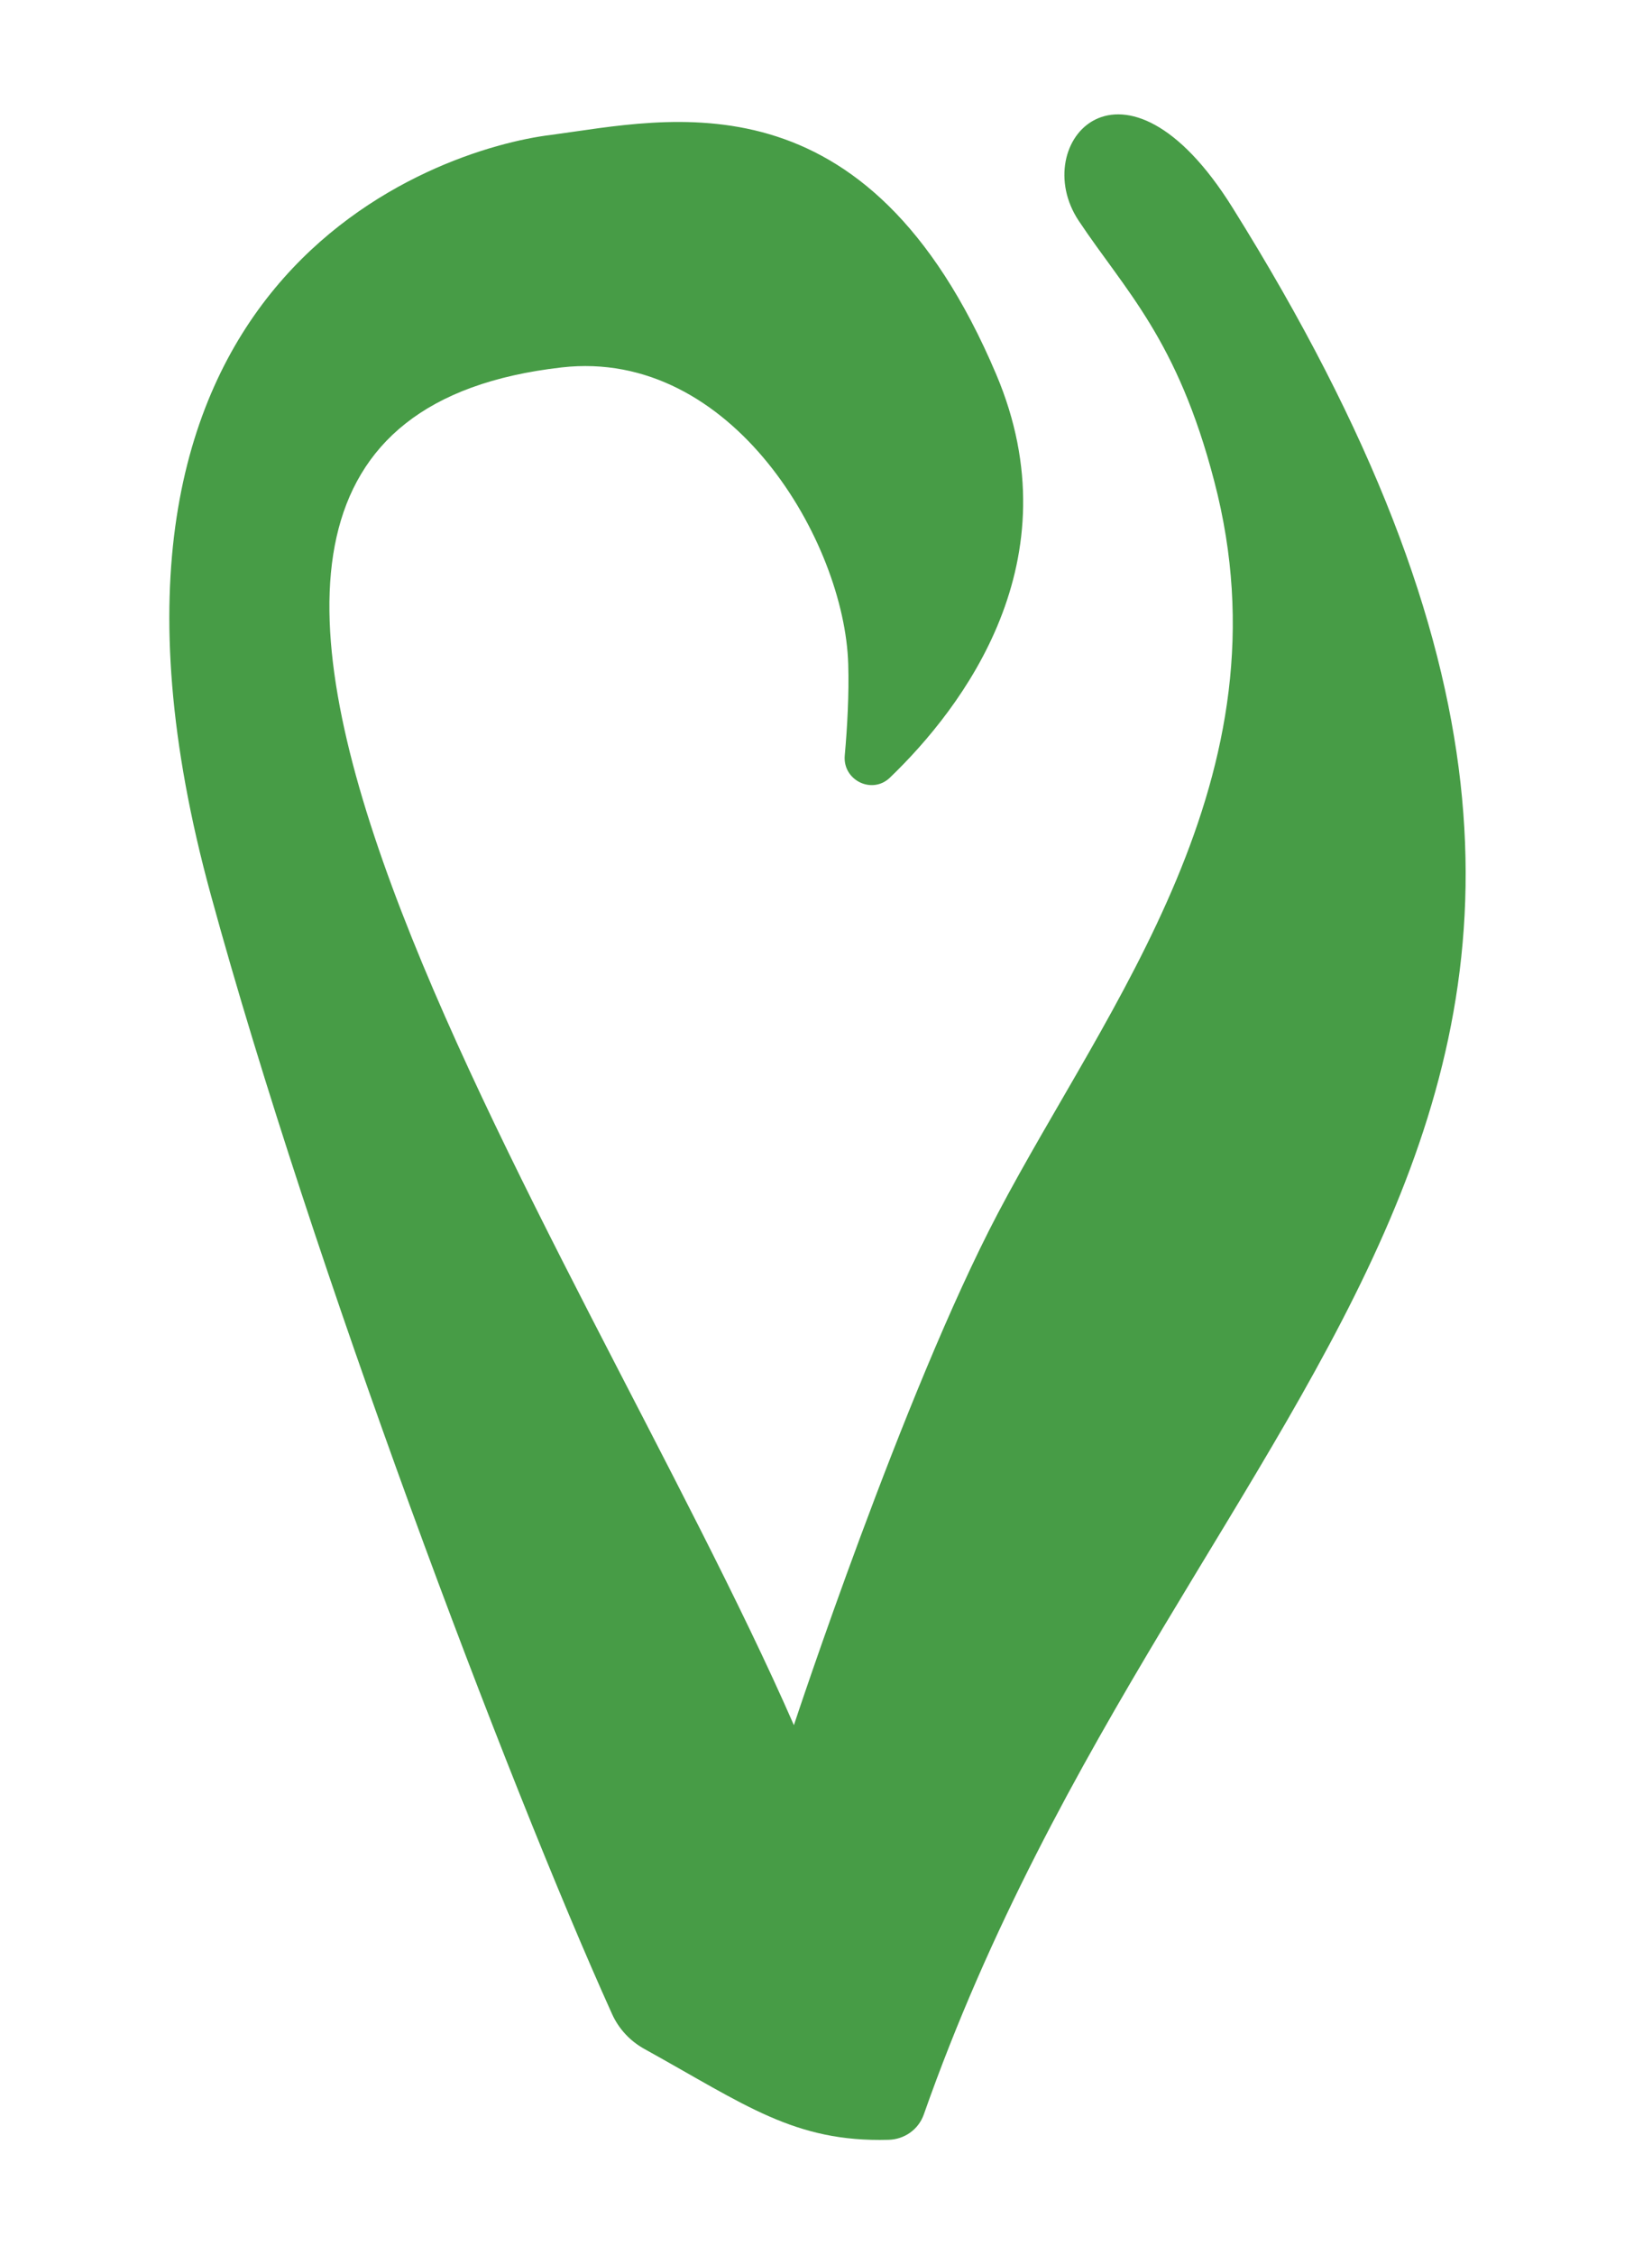 <svg viewBox="0 0 90.31 123.19" xmlns="http://www.w3.org/2000/svg" id="Layer1">
  <defs>
    <style>
      .cls-1 {
        fill: #479c46;
        stroke-width: 0px;
      }
    </style>
  </defs>
  <path d="M48.65,42.48c-.98.94-2.59.14-2.47-1.21.14-1.55.24-3.37.19-4.99-.19-6.65-6.33-17.27-15.66-16.21-29.99,3.41,1,47.44,12.69,74.17,0,0,5.99-18.16,11.15-27.96,6.01-11.42,16.07-23.83,11.83-39.99-2.02-7.77-4.86-10.4-7.41-14.23-2.82-4.24,2.44-10.26,8.4-.73,31,49.57-2.45,63.22-16.87,104.18-.29.82-1.06,1.36-1.93,1.38-5.14.14-7.81-1.9-13.32-4.95-.79-.43-1.42-1.1-1.79-1.92-5.71-12.63-16.4-40.89-21.93-61.12C2.26,15.12,23.93,8.12,30.12,7.37c6.43-.85,17.26-3.62,24.34,13.08,4.32,10.19-1.85,18.22-5.81,22.03Z" class="cls-1"></path>
</svg>